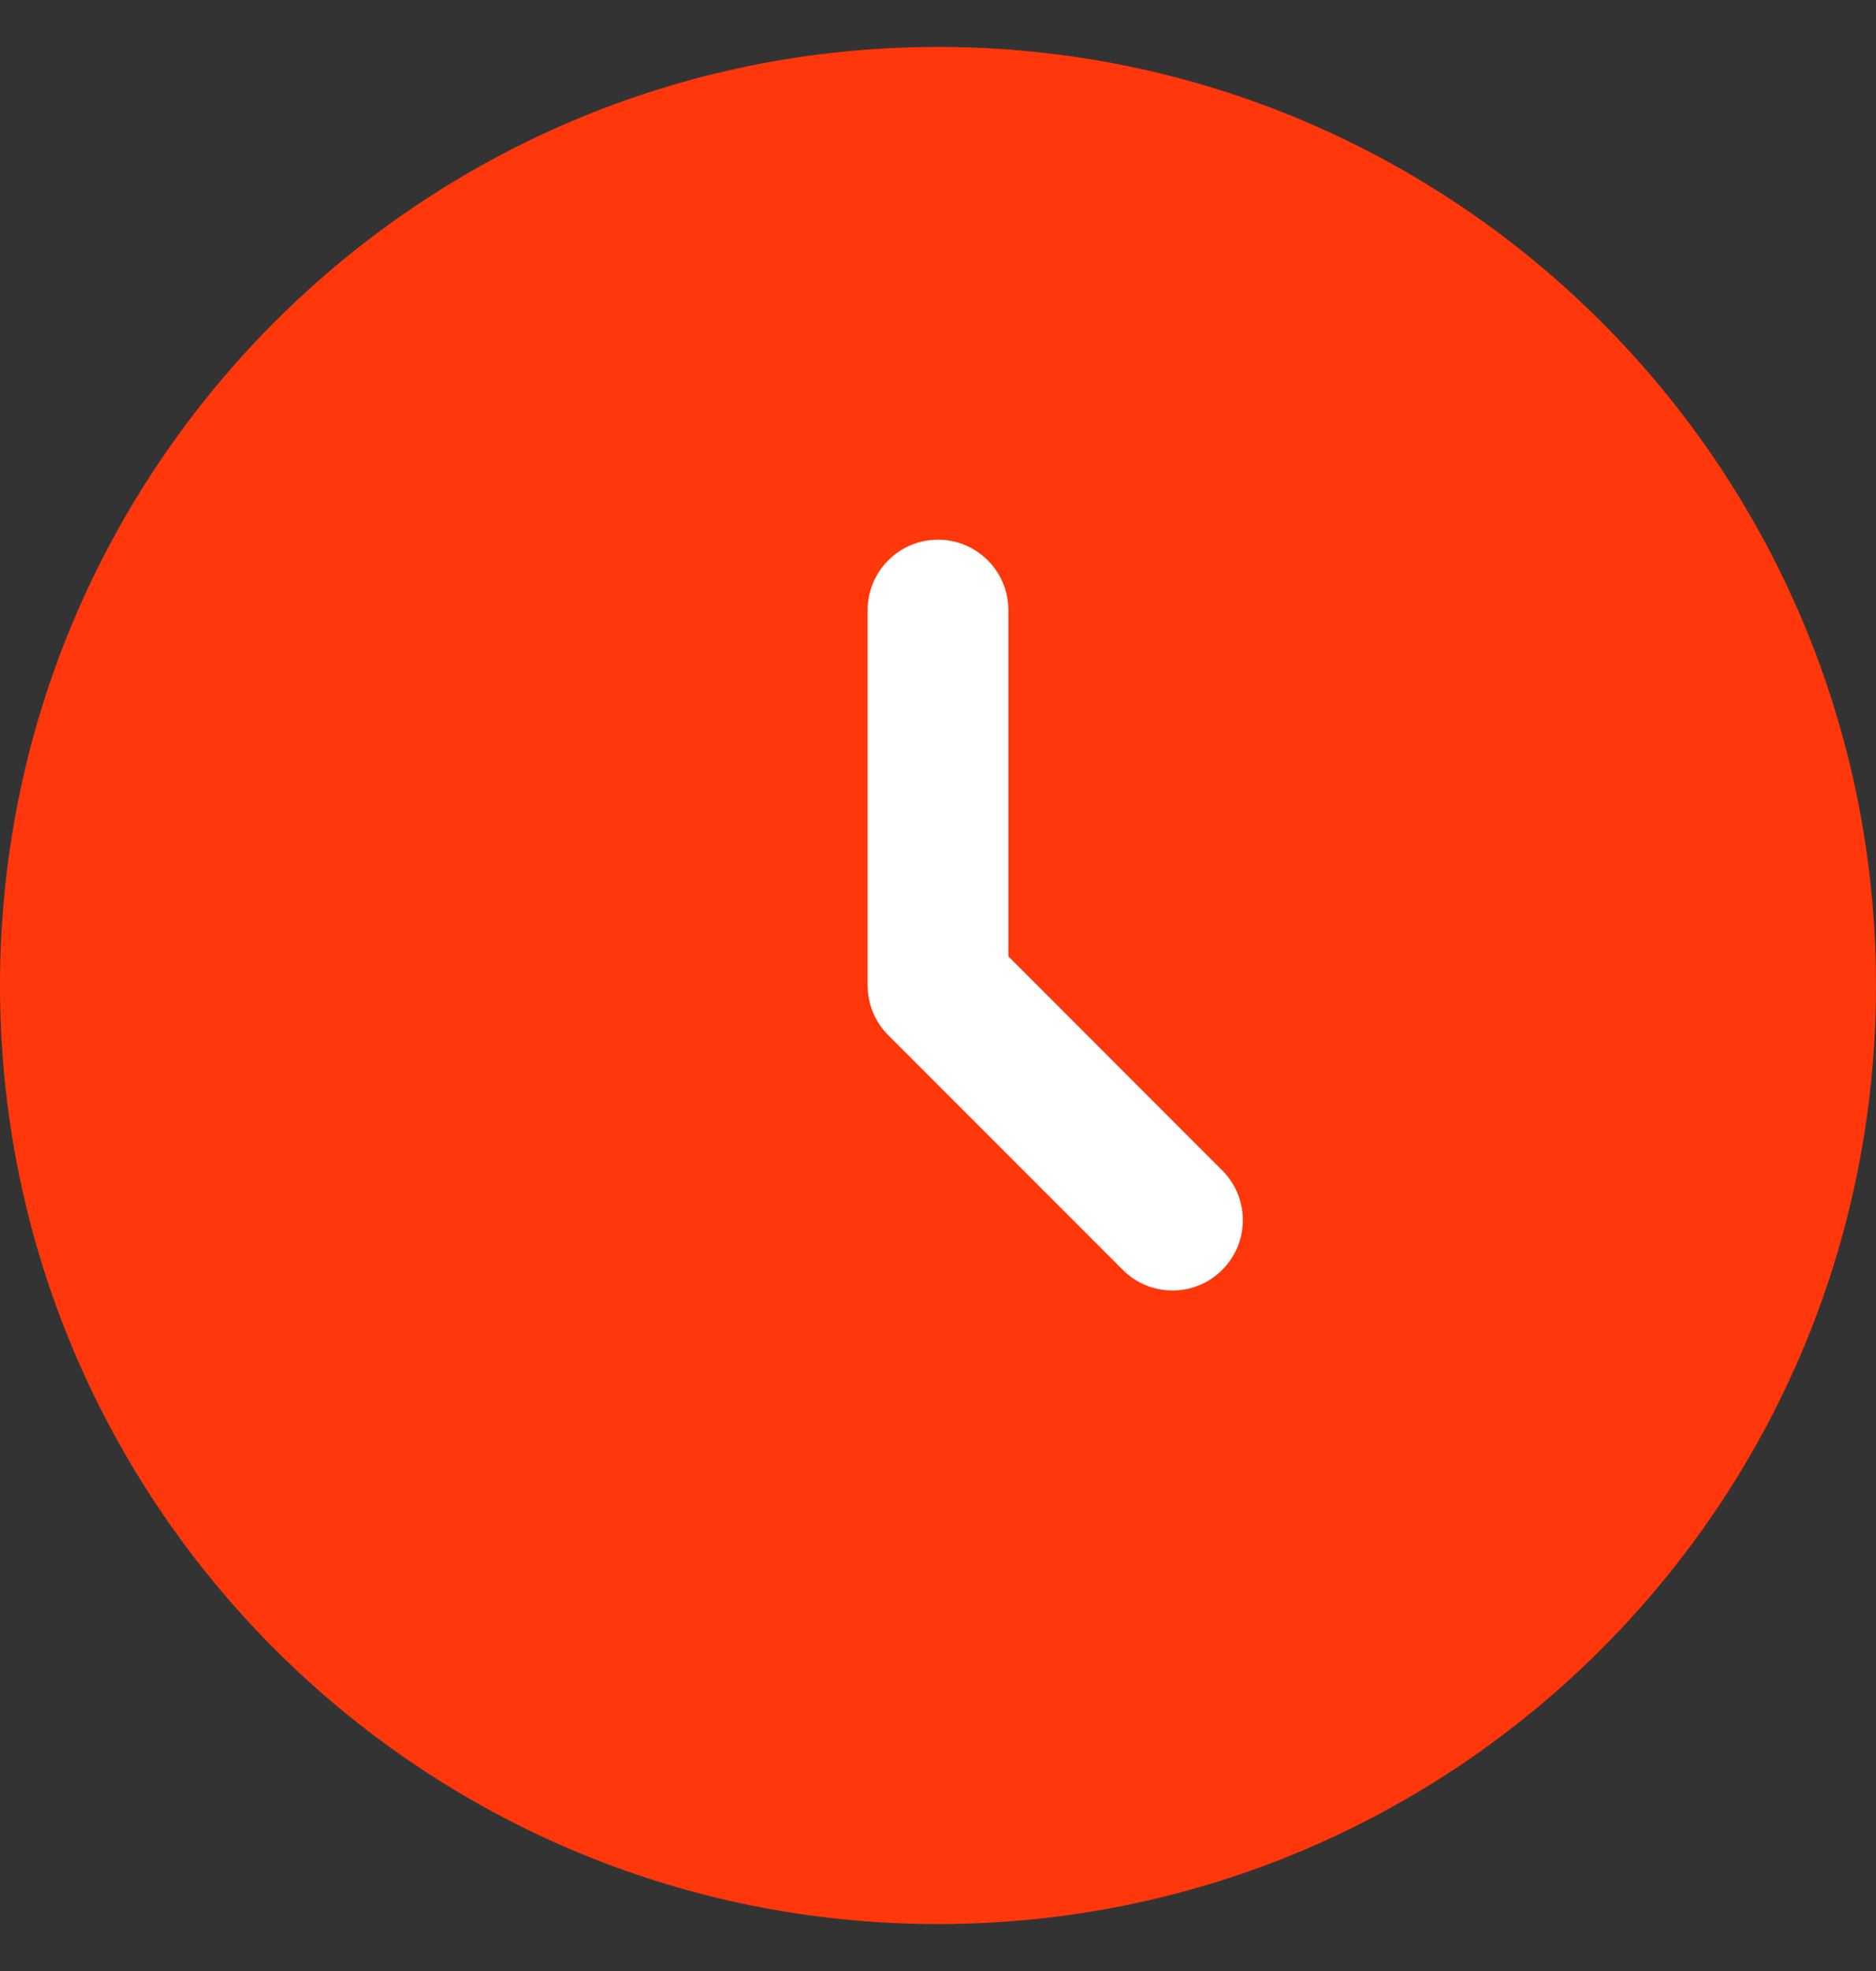 <svg width="20" height="21" viewBox="0 0 20 21" fill="none" xmlns="http://www.w3.org/2000/svg">
<rect x="0" y="0" width="20" height="21" fill="#333333" stroke="none"/>
<path d="M20 10.5C20 16.023 15.523 20.5 10 20.5C4.477 20.5 0 16.023 0 10.5C0 4.977 4.477 0.5 10 0.5C15.523 0.5 20 4.977 20 10.5Z" fill="#FF370B"/>
<path fill-rule="evenodd" clip-rule="evenodd" d="M10 5.75C10.414 5.75 10.75 6.086 10.75 6.5V10.189L13.03 12.47C13.323 12.763 13.323 13.237 13.03 13.53C12.737 13.823 12.263 13.823 11.97 13.53L9.47 11.03C9.329 10.89 9.25 10.699 9.25 10.5V6.5C9.25 6.086 9.586 5.75 10 5.75Z" fill="white"/>
</svg>

